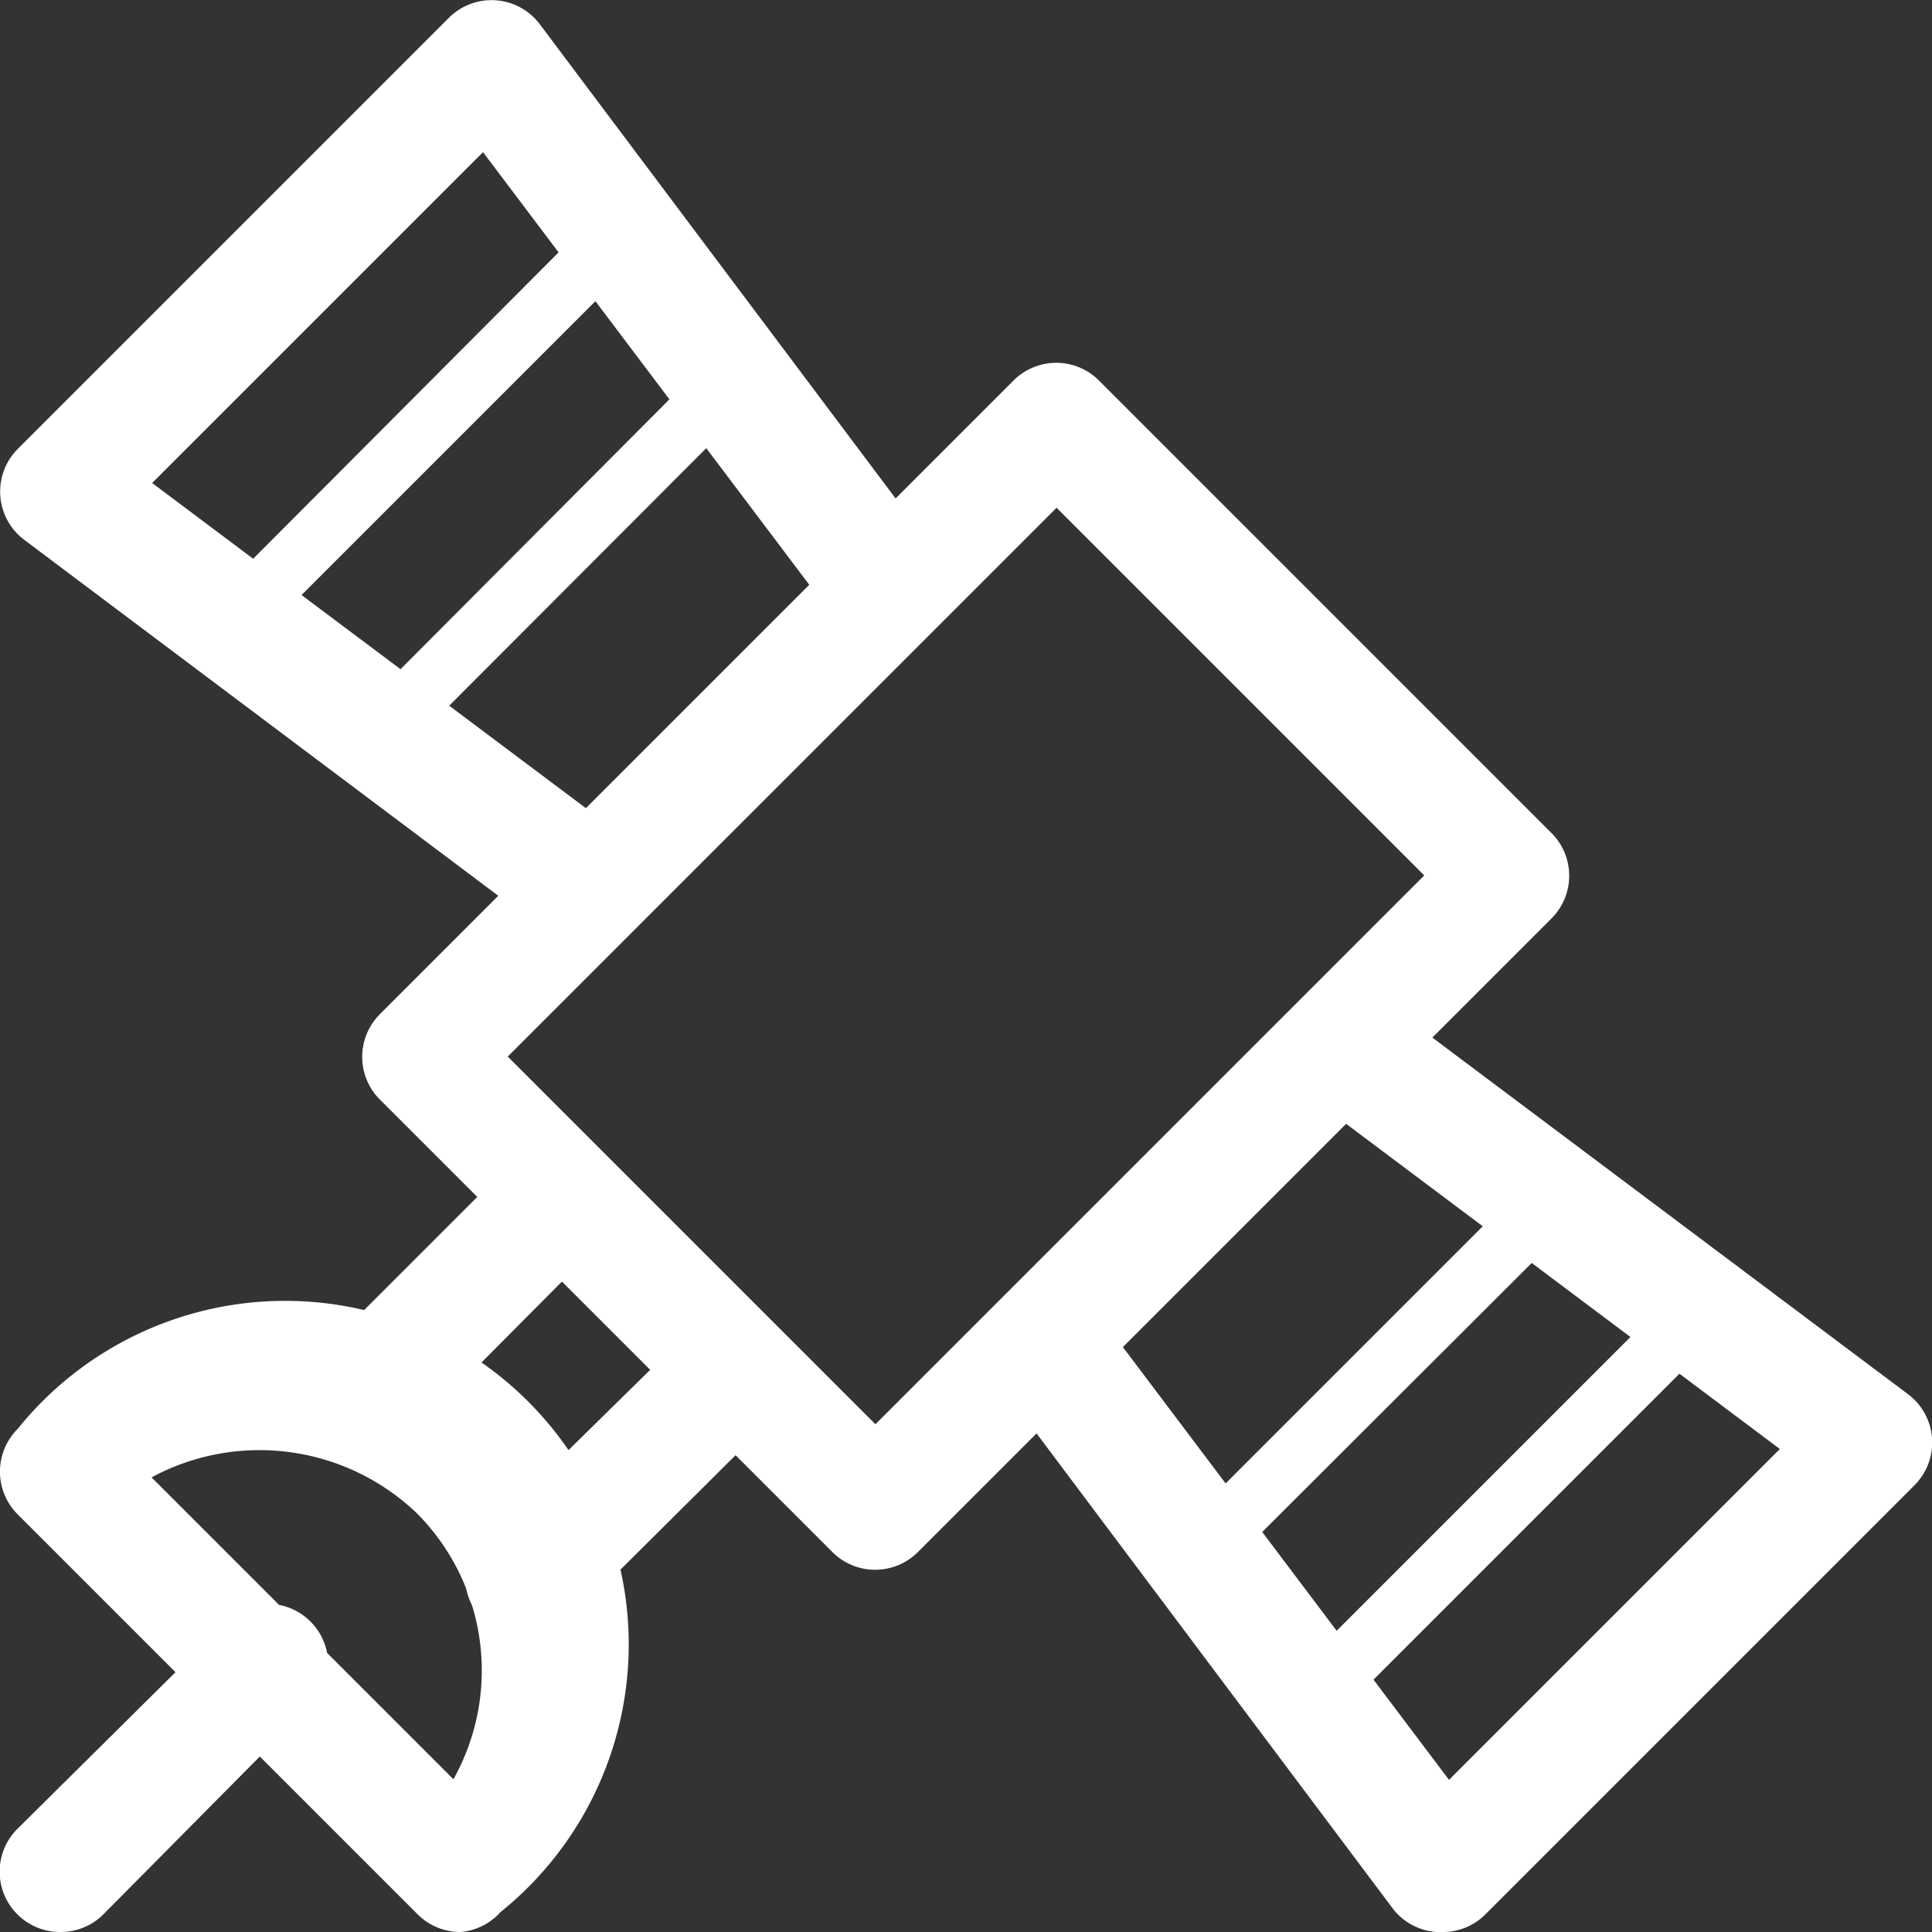 <svg id="レイヤー_1" data-name="レイヤー 1" xmlns="http://www.w3.org/2000/svg" width="32" height="32" viewBox="0 0 32 32"><rect x="0" y="0" width="32" height="32" fill="#333333" stroke="none"/><defs><style>.cls-1{fill:#fff;}</style></defs><title>icon_satellite_white</title><path class="cls-1" d="M14.5,26a1,1,0,0,1-.71-.29l-7.5-7.5a1,1,0,0,1,0-1.41l10.5-10.5a1,1,0,0,1,1.41,0l7.5,7.5a1,1,0,0,1,0,1.41l-10.5,10.5A1,1,0,0,1,14.5,26ZM8.41,17.5l6.09,6.09,9.09-9.09L17.5,8.41Z"/><path class="cls-1" d="M9.71,15.68a1,1,0,0,1-.6-.2L.4,8.94A1,1,0,0,1,.29,7.44L7.44.29A1,1,0,0,1,8.94.4l6.52,8.69a1,1,0,1,1-1.6,1.2L8,2.52,2.52,8l7.79,5.84a1,1,0,0,1-.6,1.8Z"/><path class="cls-1" d="M23.86,32h-.07a1,1,0,0,1-.73-.4l-6.5-8.67a1,1,0,1,1,1.6-1.2L24,29.48,29.48,24l-7.79-5.84a1,1,0,0,1,1.2-1.6l8.71,6.53a1,1,0,0,1,.11,1.51l-7.14,7.14A1,1,0,0,1,23.86,32Z"/><path class="cls-1" d="M7.63,32a1,1,0,0,1-.71-.29L.29,25.08a1,1,0,0,1,0-1.41,5.69,5.69,0,1,1,8,8A1,1,0,0,1,7.63,32ZM2.51,24.47l5,5a3.69,3.69,0,0,0-.61-4.41A3.77,3.77,0,0,0,2.51,24.47Z"/><path class="cls-1" d="M5.92,24.23a1,1,0,0,1-.71-1.71l3.41-3.41A1,1,0,0,1,10,20.53L6.62,23.93A1,1,0,0,1,5.92,24.23Z"/><path class="cls-1" d="M8.74,27.12A1,1,0,0,1,8,25.41L11.47,22a1,1,0,0,1,1.41,1.41L9.45,26.82A1,1,0,0,1,8.74,27.12Z"/><path class="cls-1" d="M1,32a1,1,0,0,1-.71-1.71L3.61,27A1,1,0,1,1,5,28.39L1.71,31.71A1,1,0,0,1,1,32Z"/><path class="cls-1" d="M3.86,10.79a.5.5,0,0,1-.35-.85L9.93,3.5a.5.5,0,1,1,.71.71L4.21,10.64A.5.5,0,0,1,3.86,10.79Z"/><path class="cls-1" d="M21.71,28.64a.5.5,0,0,1-.35-.85l6.43-6.43a.5.5,0,0,1,.71.71L22.07,28.5A.5.5,0,0,1,21.71,28.64Z"/><path class="cls-1" d="M19.93,26.14a.5.5,0,0,1-.35-.85l5.69-5.69a.5.5,0,0,1,.71.71L20.28,26A.5.5,0,0,1,19.93,26.14Z"/><path class="cls-1" d="M6.36,12.57A.5.5,0,0,1,6,11.72L11.7,6a.5.5,0,0,1,.71.71L6.71,12.42A.5.5,0,0,1,6.36,12.57Z"/></svg>
